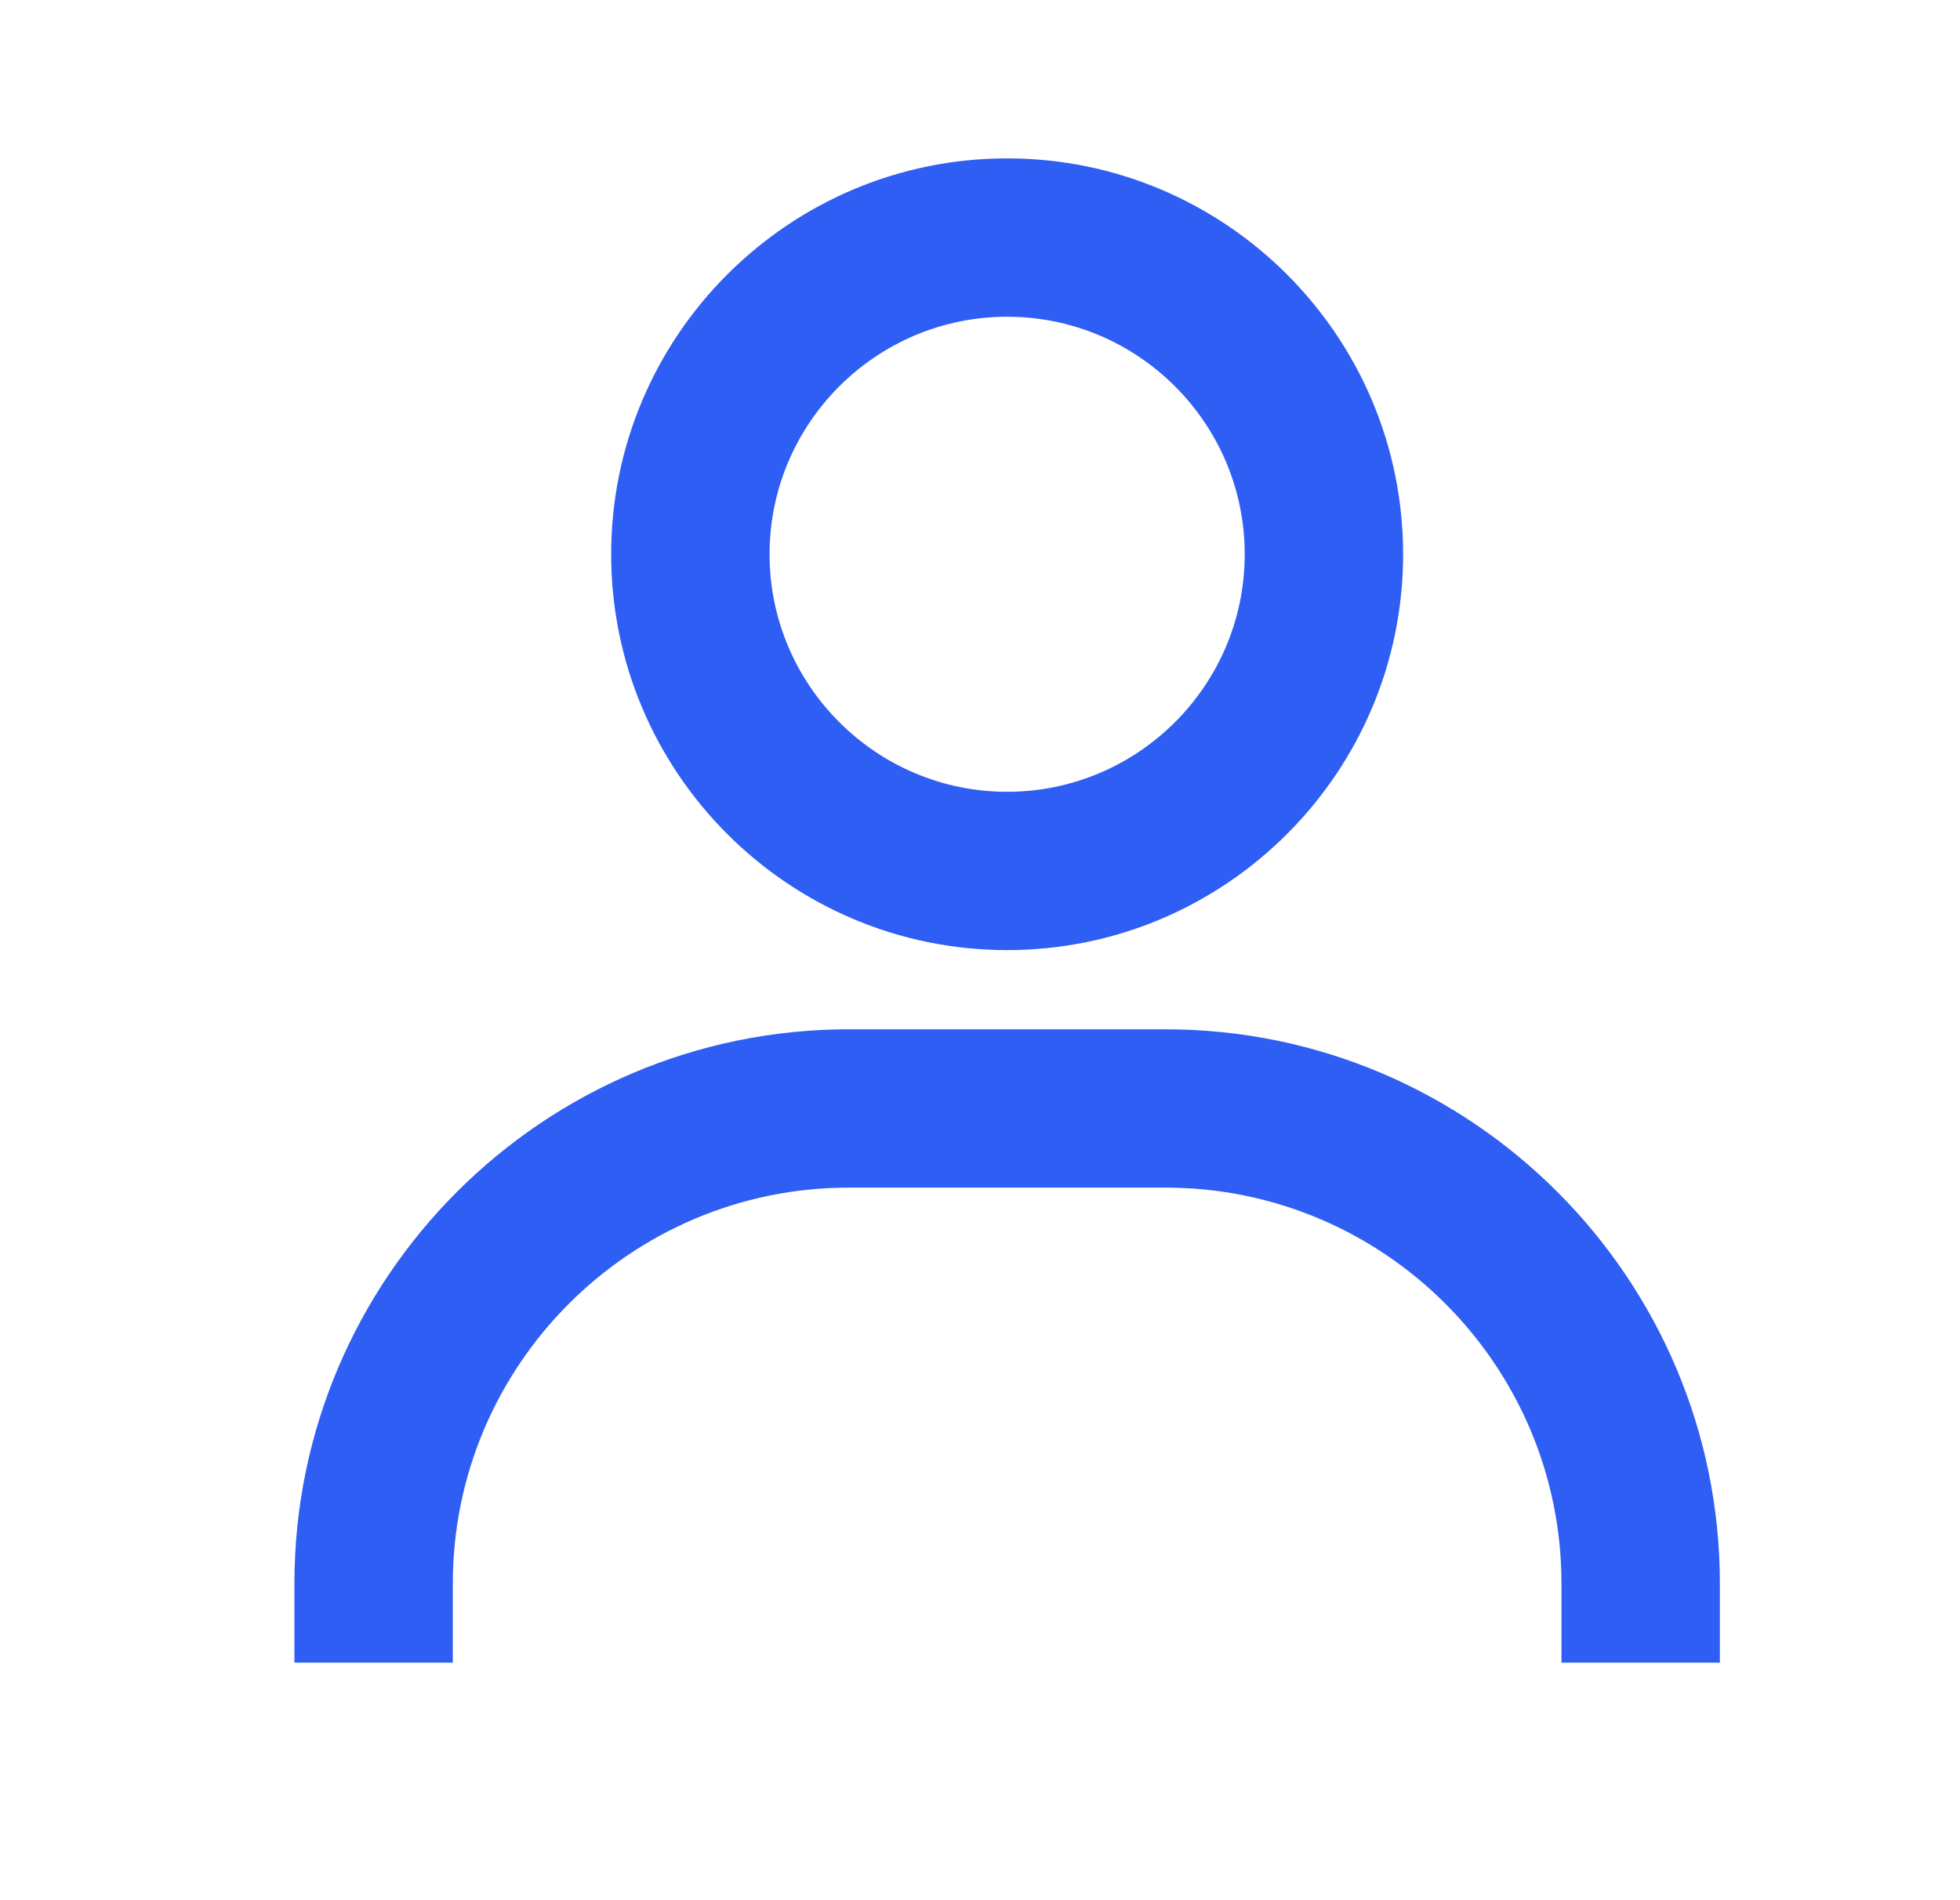 <svg width="33" height="32" viewBox="0 0 33 32" fill="none" xmlns="http://www.w3.org/2000/svg">
<path d="M16.957 2.667C13.281 2.667 10.29 5.658 10.29 9.334C10.29 13.01 13.281 16 16.957 16C20.633 16 23.624 13.01 23.624 9.334C23.624 5.658 20.633 2.667 16.957 2.667ZM16.957 13.334C14.752 13.334 12.957 11.539 12.957 9.334C12.957 7.128 14.752 5.334 16.957 5.334C19.162 5.334 20.957 7.128 20.957 9.334C20.957 11.539 19.162 13.334 16.957 13.334ZM28.957 28V26.667C28.957 21.522 24.769 17.334 19.624 17.334H14.29C9.144 17.334 4.957 21.522 4.957 26.667V28H7.624V26.667C7.624 22.991 10.614 20 14.29 20H19.624C23.3 20 26.29 22.991 26.29 26.667V28H28.957Z" fill="#2F5EF4"/>
</svg>
